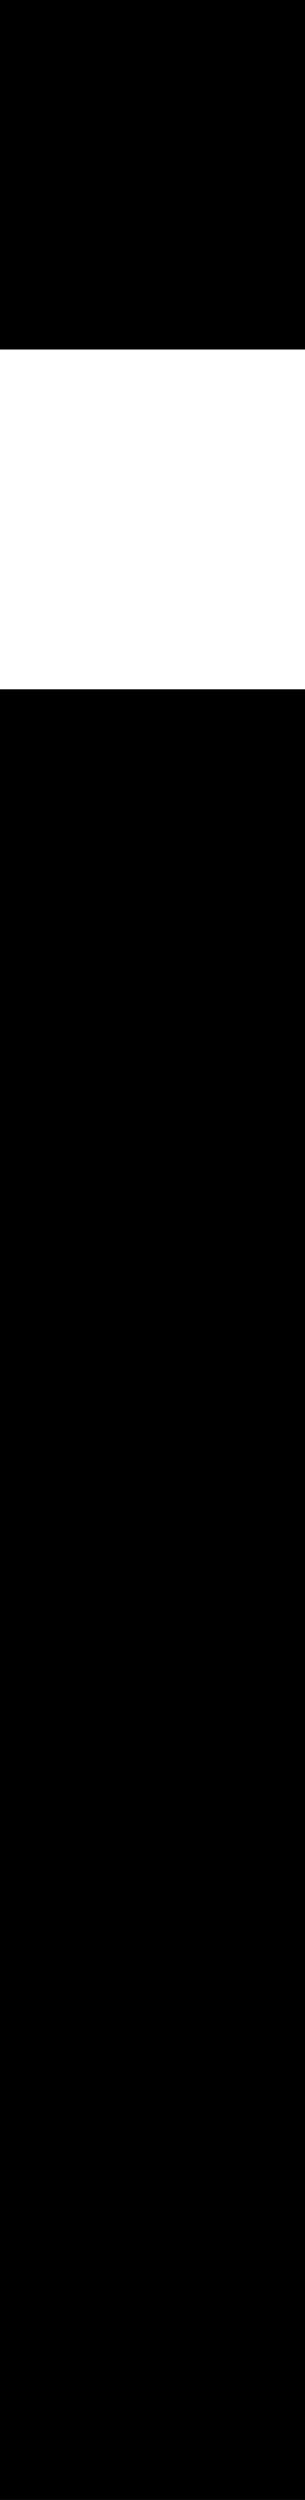 <?xml version="1.0" encoding="UTF-8" standalone="no"?>
<svg xmlns:xlink="http://www.w3.org/1999/xlink" height="25.75px" width="3.15px" xmlns="http://www.w3.org/2000/svg">
  <g transform="matrix(1.0, 0.0, 0.0, 1.0, 1.55, 12.85)">
    <path d="M-1.55 12.9 L1.6 12.9 1.6 -5.75 -1.55 -5.75 -1.55 12.9 M-1.55 -9.25 L1.6 -9.25 1.6 -12.85 -1.55 -12.85 -1.55 -9.25" fill="#000000" fill-rule="evenodd" stroke="none"/>
  </g>
</svg>
